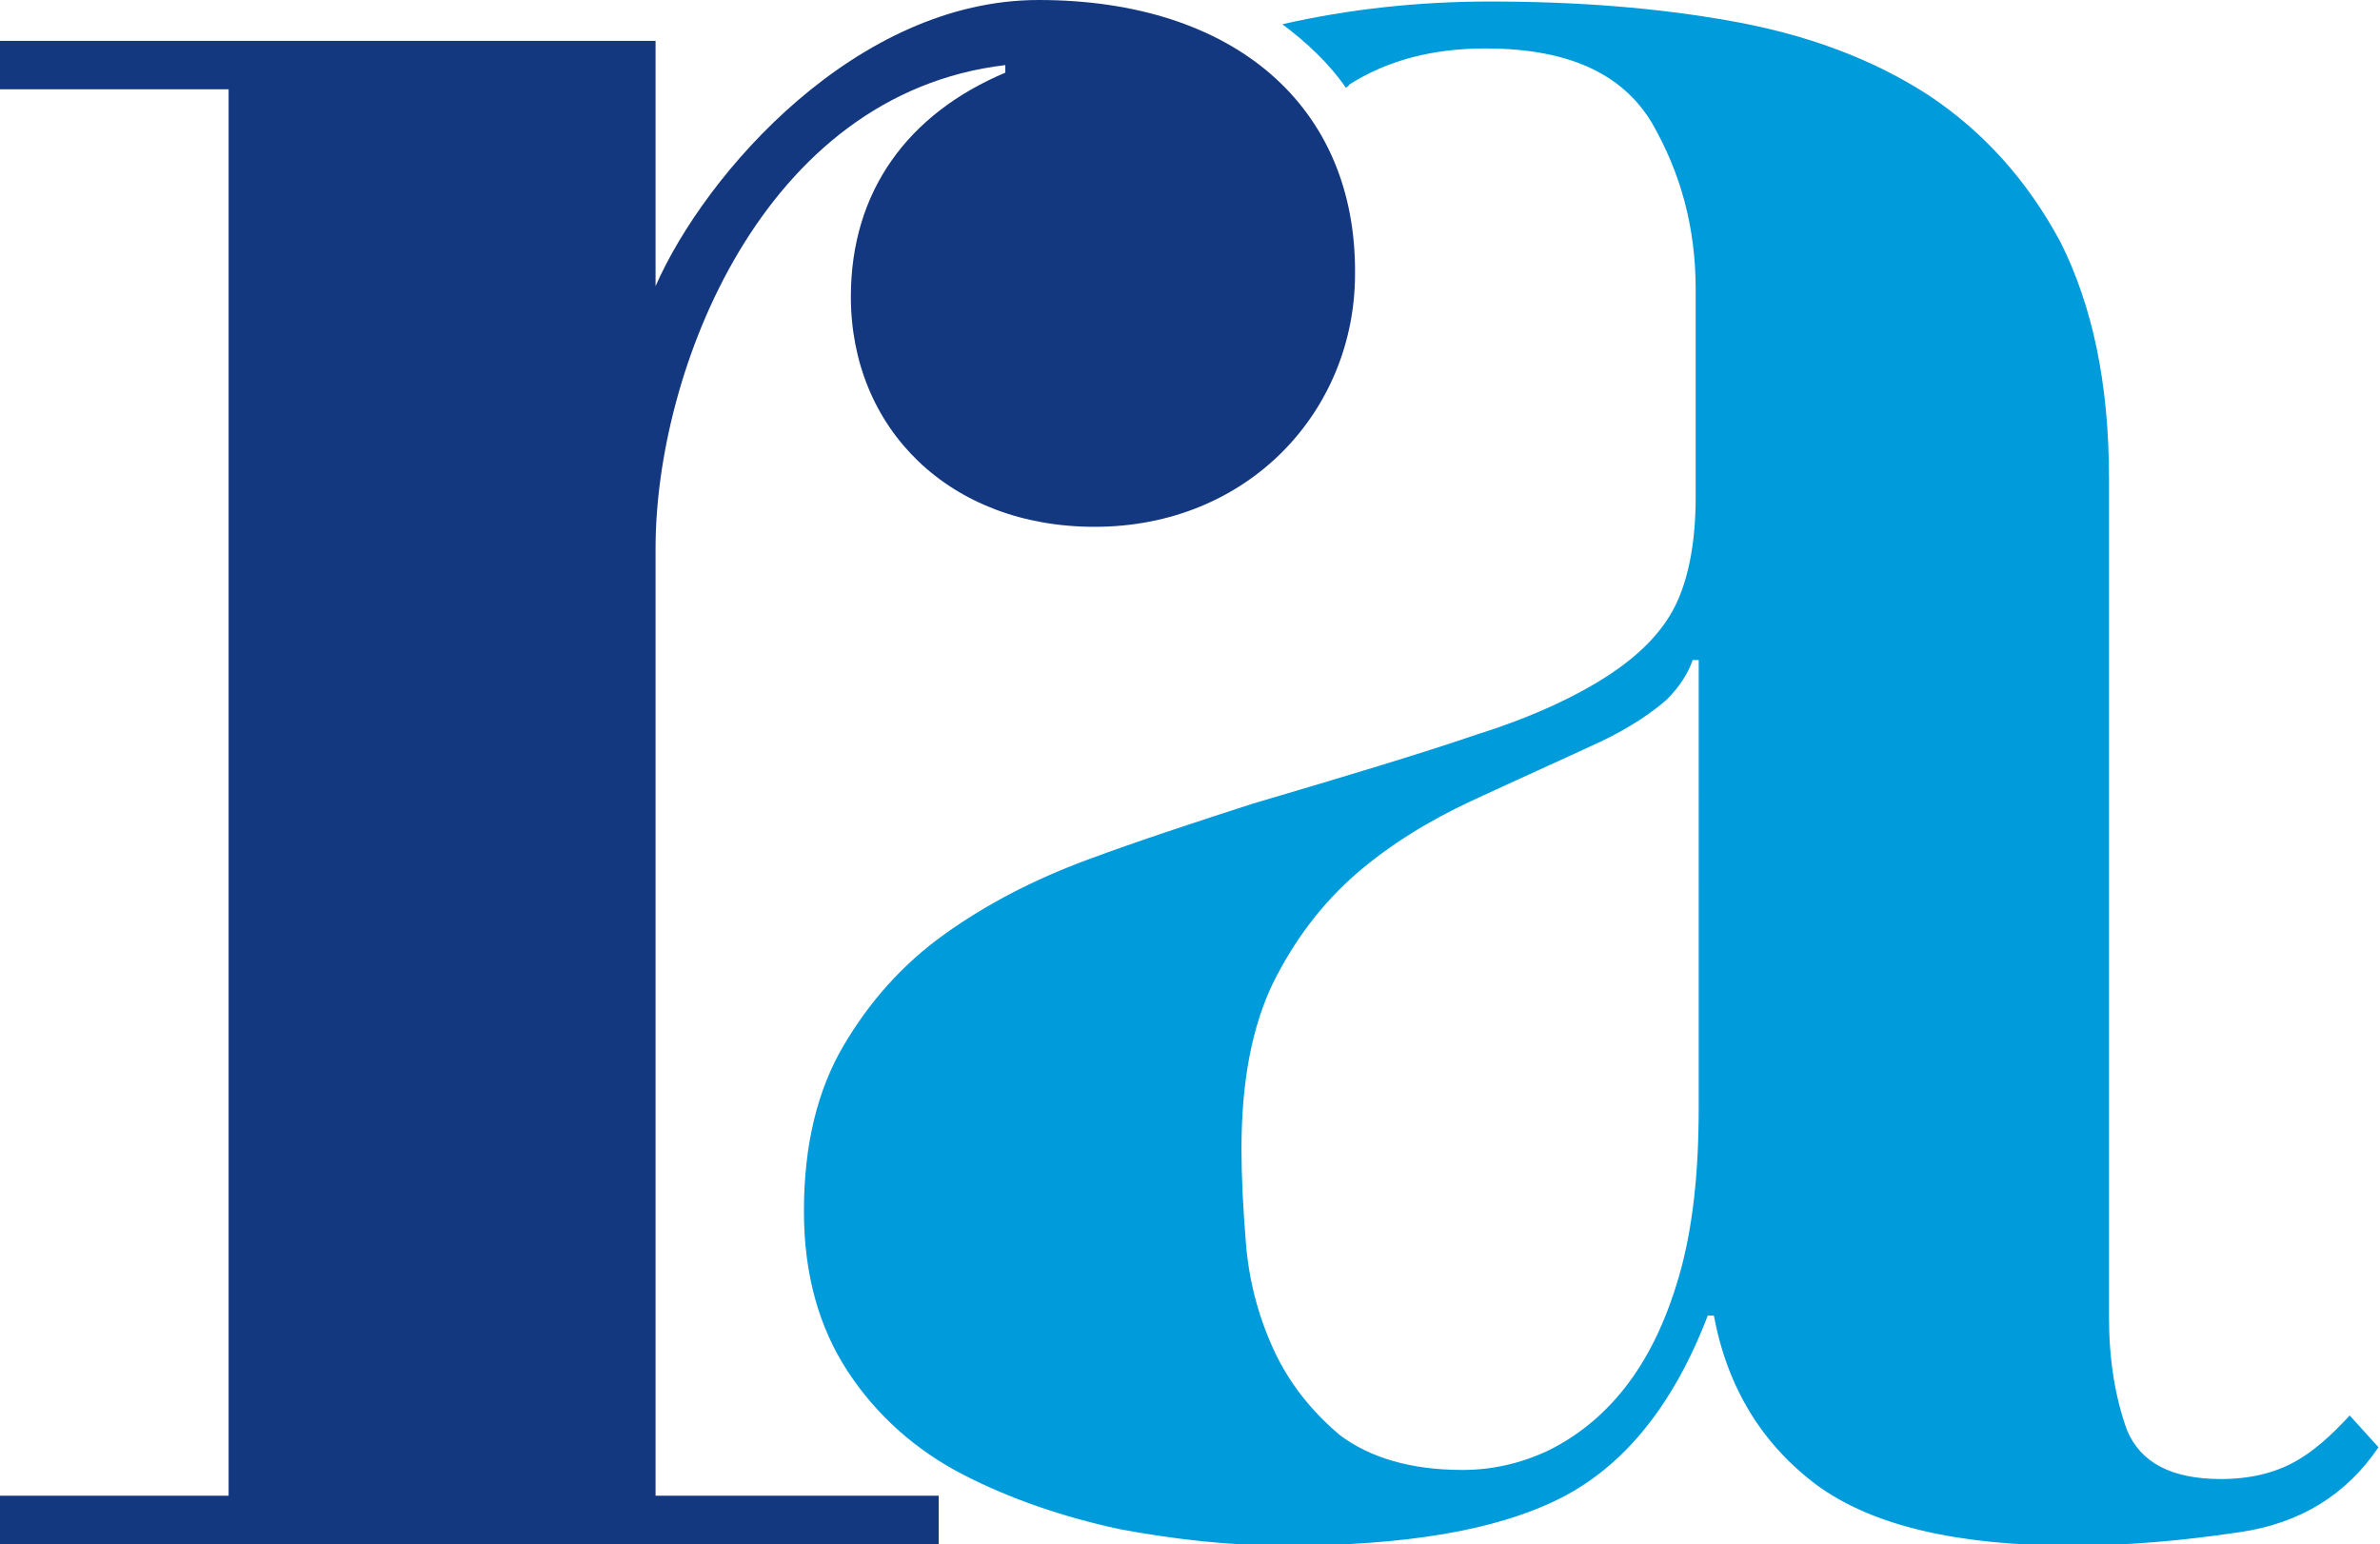 <?xml version="1.0" encoding="utf-8"?>
<!-- Generator: Adobe Illustrator 21.0.0, SVG Export Plug-In . SVG Version: 6.00 Build 0)  -->
<svg version="1.1" id="Livello_1" xmlns="http://www.w3.org/2000/svg" xmlns:xlink="http://www.w3.org/1999/xlink" x="0px" y="0px"
	 viewBox="0 0 157.2 102" style="enable-background:new 0 0 157.2 102;" xml:space="preserve">
<style type="text/css">
	.st0{fill:#14387F;}
	.st1{fill:#009BDB;}
</style>
<path class="st0" d="M68.6,0c-12,0-22,11.4-25.3,18.9V2.7H0v3.2h15.1v92.9H0v3.2h62v-3.2H43.3V39.5v-3.3c0-11.6,7-30,23.1-31.9v0.5
	C60,7.5,56.2,12.6,56.2,19.6c0,8.7,6.5,15.2,16.1,15.2c10.2,0,17.2-7.7,17.2-16.7C89.6,7,81.5,0,68.6,0z"/>
<path class="st1" d="M155.2,93.5c-1.2,1.3-2.4,2.4-3.7,3.1c-1.3,0.7-2.9,1.1-4.8,1.1c-3.3,0-5.3-1.1-6.2-3.2
	c-0.8-2.2-1.2-4.7-1.2-7.5V31.6c0-6.3-1.1-11.4-3.2-15.6c-2.2-4.1-5.1-7.3-8.7-9.7c-3.7-2.4-8-4-13-4.9c-5-0.9-10.3-1.3-16-1.3
	c-4.7,0-9.3,0.5-13.7,1.5c1.6,1.2,3.1,2.6,4.2,4.2c0.1-0.1,0.2-0.1,0.2-0.2c2.5-1.6,5.5-2.4,9-2.4c5.4,0,9,1.6,11,4.9
	c1.9,3.3,2.9,6.9,2.9,11v13.7c0,2.8-0.4,5.1-1.2,6.9c-0.8,1.8-2.3,3.4-4.4,4.8c-2.1,1.4-5,2.8-8.8,4c-3.8,1.3-8.8,2.8-14.9,4.6
	c-3.7,1.2-7.4,2.4-10.9,3.7c-3.5,1.3-6.6,2.9-9.4,4.9c-2.8,2-5,4.5-6.7,7.4c-1.7,2.9-2.6,6.5-2.6,10.9c0,4.2,1,7.7,2.9,10.6
	c1.9,2.9,4.5,5.2,7.6,6.8c3.1,1.6,6.6,2.8,10.3,3.6c3.7,0.7,7.4,1.1,11,1.1c7.9,0,13.9-1,18.1-3.1c4.2-2.1,7.5-6.1,9.8-12.1h0.4
	c0.9,4.8,3.2,8.5,6.8,11.2c3.7,2.7,9.3,4,16.9,4c3.4,0,7.1-0.3,11.1-0.9c4-0.6,7-2.5,9.1-5.6L155.2,93.5z M112.2,73.2
	c0,4.3-0.4,8-1.3,11.1c-0.9,3.1-2.1,5.5-3.6,7.4c-1.5,1.9-3.2,3.2-5,4.1c-1.9,0.9-3.8,1.3-5.7,1.3c-3.4,0-6.1-0.8-8.1-2.3
	c-1.9-1.6-3.4-3.5-4.4-5.7c-1-2.2-1.6-4.5-1.8-6.9c-0.2-2.4-0.3-4.5-0.3-6.3c0-4.5,0.7-8.1,2.1-11c1.4-2.8,3.2-5.2,5.5-7.2
	c2.2-1.9,4.8-3.5,7.6-4.8c2.8-1.3,5.7-2.6,8.5-3.9c2.1-1,3.5-2,4.4-2.8c0.8-0.8,1.4-1.7,1.7-2.6h0.4V73.2z"/>
</svg>
